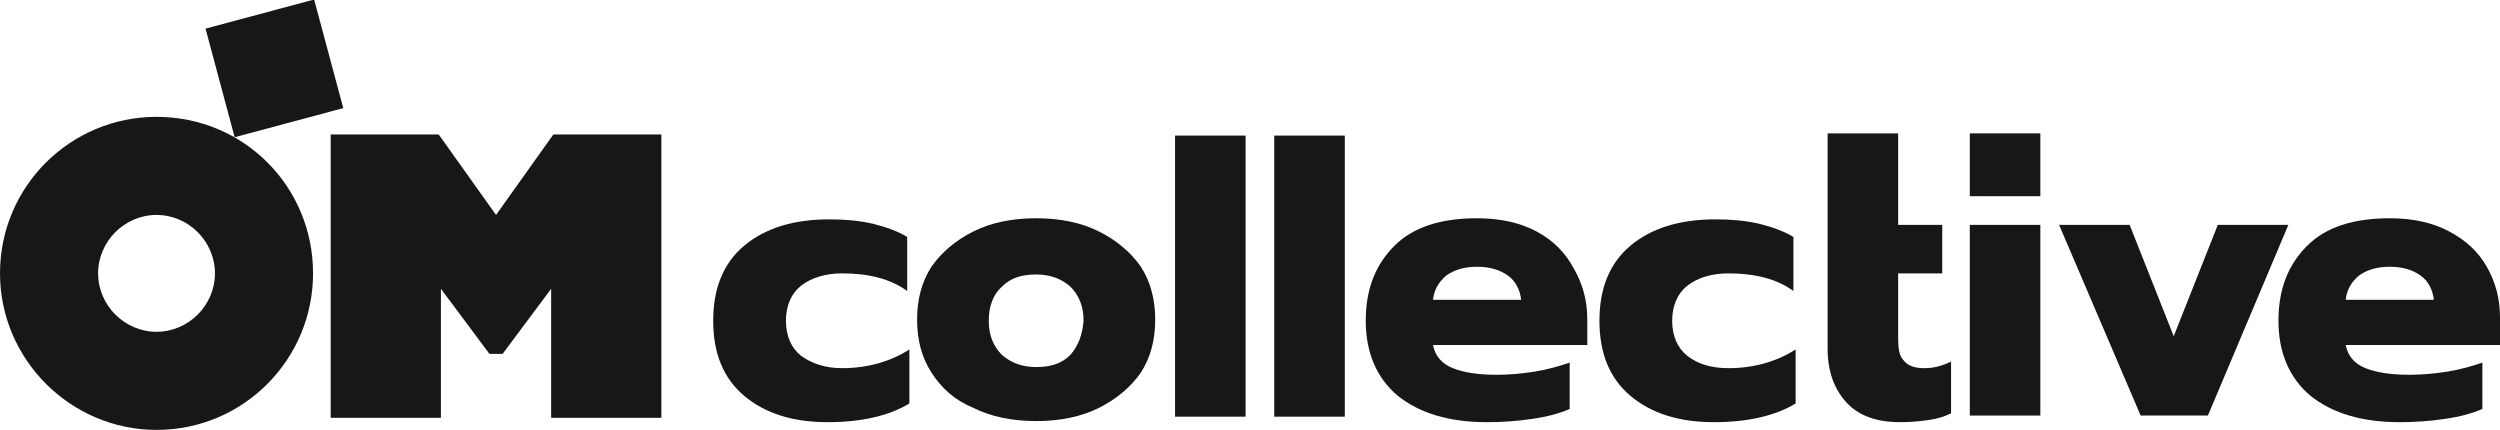 <svg xmlns="http://www.w3.org/2000/svg" xmlns:xlink="http://www.w3.org/1999/xlink" version="1.1" id="Laag_1" x="0px" y="0px" viewBox="0 0 226.8 39" style="enable-background:new 0 0 226.8 39;" xml:space="preserve" class="svg_omzetten header_logo replaced-svg">
<style type="text/css">
	.st0{fill:#181716;}
</style>
<rect x="19.8" y="1.1" transform="matrix(0.966 -0.259 0.259 0.966 -0.766 6.662)" class="st0" width="10.2" height="10.2"></rect>
<polygon class="st0" points="45,19.5 39.8,12.2 30,12.2 30,37.9 40,37.9 40,32.1 40,26.2 44.4,32.1 45.6,32.1 50,26.2 50,32.1   50,37.9 60,37.9 60,12.2 50.2,12.2 "></polygon>
<g>
	<path class="st0" d="M14.2,10.6C6.4,10.6,0,16.9,0,24.8C0,32.6,6.4,39,14.2,39c7.9,0,14.2-6.4,14.2-14.2   C28.4,16.9,22.1,10.6,14.2,10.6 M14.2,30.1c-2.9,0-5.3-2.4-5.3-5.3c0-2.9,2.4-5.3,5.3-5.3c2.9,0,5.3,2.4,5.3,5.3   C19.5,27.7,17.1,30.1,14.2,30.1"></path>
	<path class="st0" d="M72.7,32.3c-0.9-0.7-1.4-1.8-1.4-3.2c0-1.4,0.5-2.5,1.4-3.2c0.9-0.7,2.2-1.1,3.7-1.1c2.4,0,4.4,0.5,5.9,1.6   v-4.9c-0.8-0.5-1.9-0.9-3.1-1.2c-1.3-0.3-2.6-0.4-4-0.4c-3.2,0-5.8,0.8-7.7,2.4c-1.9,1.6-2.8,3.9-2.8,6.8c0,2.9,0.9,5.2,2.8,6.8   c1.9,1.6,4.4,2.4,7.6,2.4c3.1,0,5.6-0.6,7.4-1.7v-4.9c-1.7,1.1-3.8,1.7-6.1,1.7C74.9,33.4,73.7,33,72.7,32.3"></path>
	<path class="st0" d="M99.7,21c-1.6-0.8-3.5-1.2-5.7-1.2c-2.2,0-4.1,0.4-5.7,1.2c-1.6,0.8-2.9,1.9-3.8,3.2c-0.9,1.4-1.3,3-1.3,4.8   c0,1.8,0.4,3.4,1.3,4.8c0.9,1.4,2.1,2.5,3.8,3.2c1.6,0.8,3.5,1.2,5.7,1.2c2.2,0,4.1-0.4,5.7-1.2c1.6-0.8,2.9-1.9,3.8-3.2   c0.9-1.4,1.3-3,1.3-4.8c0-1.8-0.4-3.4-1.3-4.8C102.6,22.9,101.3,21.8,99.7,21 M97.1,32.2c-0.8,0.8-1.8,1.1-3.1,1.1   c-1.3,0-2.3-0.4-3.1-1.1c-0.8-0.8-1.2-1.8-1.2-3.1c0-1.3,0.4-2.4,1.2-3.1c0.8-0.8,1.8-1.1,3.1-1.1c1.3,0,2.3,0.4,3.1,1.1   c0.8,0.8,1.2,1.8,1.2,3.1C98.2,30.4,97.8,31.4,97.1,32.2"></path>
	<rect x="106.6" y="12.3" class="st0" width="6.4" height="25.5"></rect>
	<rect x="115.6" y="12.3" class="st0" width="6.4" height="25.5"></rect>
	<path class="st0" d="M139.4,21c-1.5-0.8-3.3-1.2-5.4-1.2c-3.3,0-5.8,0.8-7.5,2.5c-1.7,1.7-2.6,3.9-2.6,6.8c0,2.9,1,5.2,2.9,6.8   c2,1.6,4.7,2.4,8.1,2.4c1.4,0,2.8-0.1,4.1-0.3c1.4-0.2,2.5-0.5,3.4-0.9v-4.2c-0.9,0.3-1.9,0.6-3.1,0.8c-1.2,0.2-2.4,0.3-3.5,0.3   c-1.7,0-3-0.2-4-0.6c-1-0.4-1.6-1.1-1.8-2.1h14v-2.3c0-1.7-0.4-3.2-1.2-4.6C142,22.9,140.9,21.8,139.4,21 M130,27.2   c0.1-0.9,0.5-1.6,1.2-2.2c0.7-0.5,1.6-0.8,2.8-0.8c1.2,0,2.1,0.3,2.8,0.8c0.7,0.5,1.1,1.3,1.2,2.2H130z"></path>
	<path class="st0" d="M153.1,32.3c-0.9-0.7-1.4-1.8-1.4-3.2c0-1.4,0.5-2.5,1.4-3.2c0.9-0.7,2.2-1.1,3.7-1.1c2.4,0,4.4,0.5,5.9,1.6   v-4.9c-0.8-0.5-1.9-0.9-3.1-1.2c-1.3-0.3-2.6-0.4-4-0.4c-3.2,0-5.8,0.8-7.7,2.4c-1.9,1.6-2.8,3.9-2.8,6.8c0,2.9,0.9,5.2,2.8,6.8   c1.9,1.6,4.4,2.4,7.6,2.4c3.1,0,5.6-0.6,7.4-1.7v-4.9c-1.7,1.1-3.8,1.7-6.1,1.7C155.2,33.4,154,33,153.1,32.3"></path>
	<path class="st0" d="M172.7,32.7c-0.4-0.4-0.5-1.1-0.5-2v-5.9h4v-4.4h-4v-8.3h-6.4v8.3v4.4v6.8c0,2.1,0.6,3.7,1.7,4.9   c1.1,1.2,2.7,1.8,4.9,1.8c1,0,1.9-0.1,2.6-0.2c0.7-0.1,1.4-0.3,2-0.6v-4.7c-0.8,0.4-1.6,0.6-2.4,0.6   C173.7,33.4,173.1,33.2,172.7,32.7"></path>
	<rect x="178.7" y="20.4" class="st0" width="6.4" height="17.3"></rect>
	<polygon class="st0" points="201.2,20.4 197.2,30.5 193.2,20.4 186.8,20.4 194.2,37.7 200.3,37.7 207.6,20.4  "></polygon>
	<path class="st0" d="M226.8,28.8c0-1.7-0.4-3.2-1.2-4.6c-0.8-1.4-1.9-2.4-3.4-3.2c-1.5-0.8-3.3-1.2-5.4-1.2c-3.3,0-5.8,0.8-7.5,2.5   c-1.7,1.7-2.6,3.9-2.6,6.8c0,2.9,1,5.2,2.9,6.8c2,1.6,4.7,2.4,8.1,2.4c1.4,0,2.8-0.1,4.1-0.3c1.4-0.2,2.5-0.5,3.4-0.9v-4.2   c-0.9,0.3-1.9,0.6-3.1,0.8c-1.2,0.2-2.4,0.3-3.5,0.3c-1.7,0-3-0.2-4-0.6c-1-0.4-1.6-1.1-1.8-2.1h14V28.8z M212.8,27.2   c0.1-0.9,0.5-1.6,1.2-2.2c0.7-0.5,1.6-0.8,2.8-0.8c1.2,0,2.1,0.3,2.8,0.8c0.7,0.5,1.1,1.3,1.2,2.2H212.8z"></path>
	<rect x="178.7" y="12.1" class="st0" width="6.4" height="5.7"></rect>
</g>
</svg>